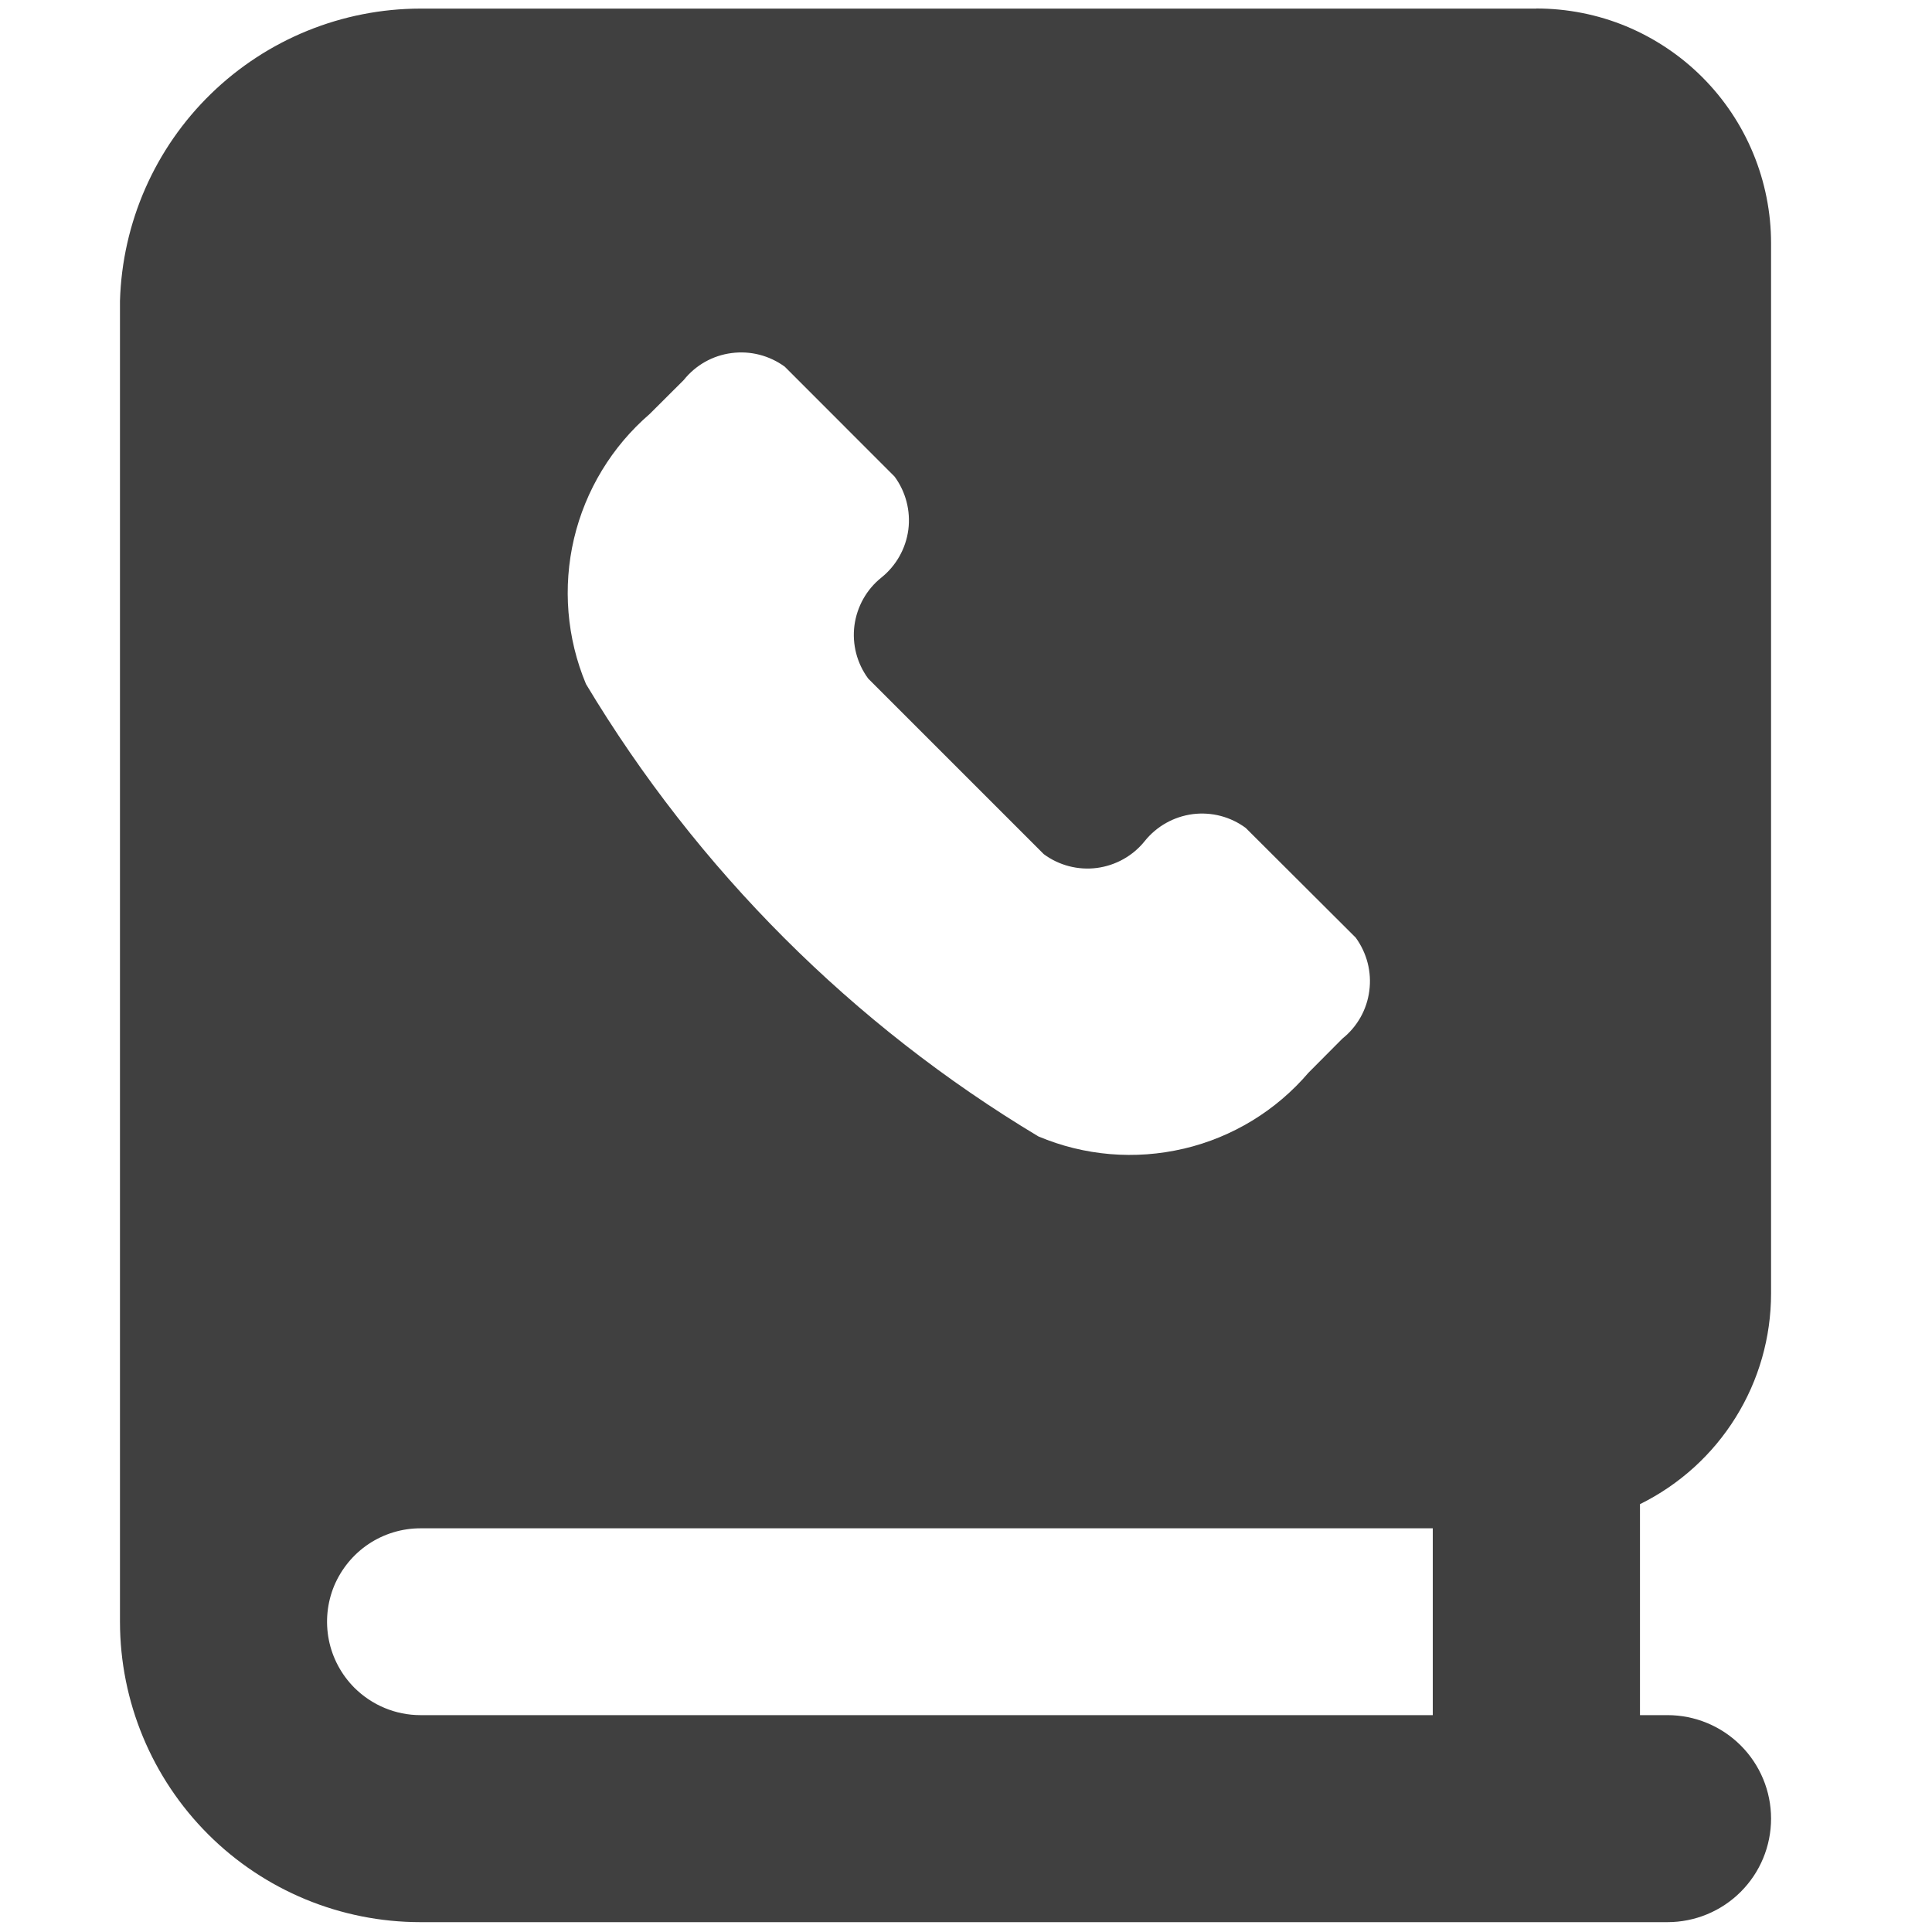 <svg width="20" height="20" viewBox="0 0 20 20" fill="none" xmlns="http://www.w3.org/2000/svg">
<path fill-rule="evenodd" clip-rule="evenodd" d="M15.904 0.089H4.352C3.542 0.09 2.765 0.406 2.184 0.971C1.603 1.536 1.266 2.304 1.242 3.114V16.791C1.243 17.615 1.571 18.405 2.154 18.988C2.737 19.571 3.528 19.898 4.352 19.898H17.262C17.546 19.898 17.819 19.785 18.02 19.584C18.221 19.383 18.334 19.111 18.334 18.826C18.334 18.542 18.221 18.27 18.02 18.069C17.819 17.868 17.546 17.755 17.262 17.755H16.977V15.571C17.384 15.37 17.727 15.06 17.967 14.674C18.207 14.289 18.334 13.844 18.334 13.389V2.518C18.334 2.199 18.271 1.883 18.149 1.588C18.027 1.293 17.848 1.025 17.622 0.799C17.397 0.574 17.129 0.395 16.834 0.272C16.539 0.15 16.223 0.088 15.904 0.088V0.089ZM3.668 17.471C3.533 17.335 3.441 17.163 3.404 16.976C3.367 16.788 3.386 16.594 3.459 16.417C3.533 16.241 3.657 16.09 3.815 15.984C3.974 15.878 4.161 15.821 4.352 15.821H14.832V17.755H4.352C4.095 17.755 3.85 17.652 3.668 17.471ZM12.254 11.891C11.751 12.009 11.225 11.965 10.749 11.764C8.827 10.611 7.219 9.003 6.066 7.081C5.867 6.605 5.824 6.078 5.942 5.576C6.061 5.073 6.335 4.622 6.726 4.285L7.078 3.934C7.201 3.78 7.378 3.68 7.573 3.655C7.768 3.629 7.965 3.68 8.124 3.796L9.261 4.934C9.377 5.092 9.428 5.289 9.403 5.484C9.377 5.679 9.277 5.856 9.124 5.979C8.97 6.102 8.871 6.28 8.845 6.475C8.82 6.67 8.871 6.867 8.988 7.025L10.805 8.842C10.963 8.959 11.16 9.01 11.355 8.985C11.55 8.959 11.728 8.86 11.851 8.706C11.974 8.553 12.151 8.454 12.346 8.428C12.541 8.403 12.738 8.454 12.896 8.571L14.034 9.706C14.15 9.865 14.201 10.062 14.175 10.257C14.15 10.452 14.05 10.629 13.896 10.752L13.545 11.105C13.21 11.497 12.758 11.773 12.255 11.891H12.254Z" fill="#404040"/>
</svg>
